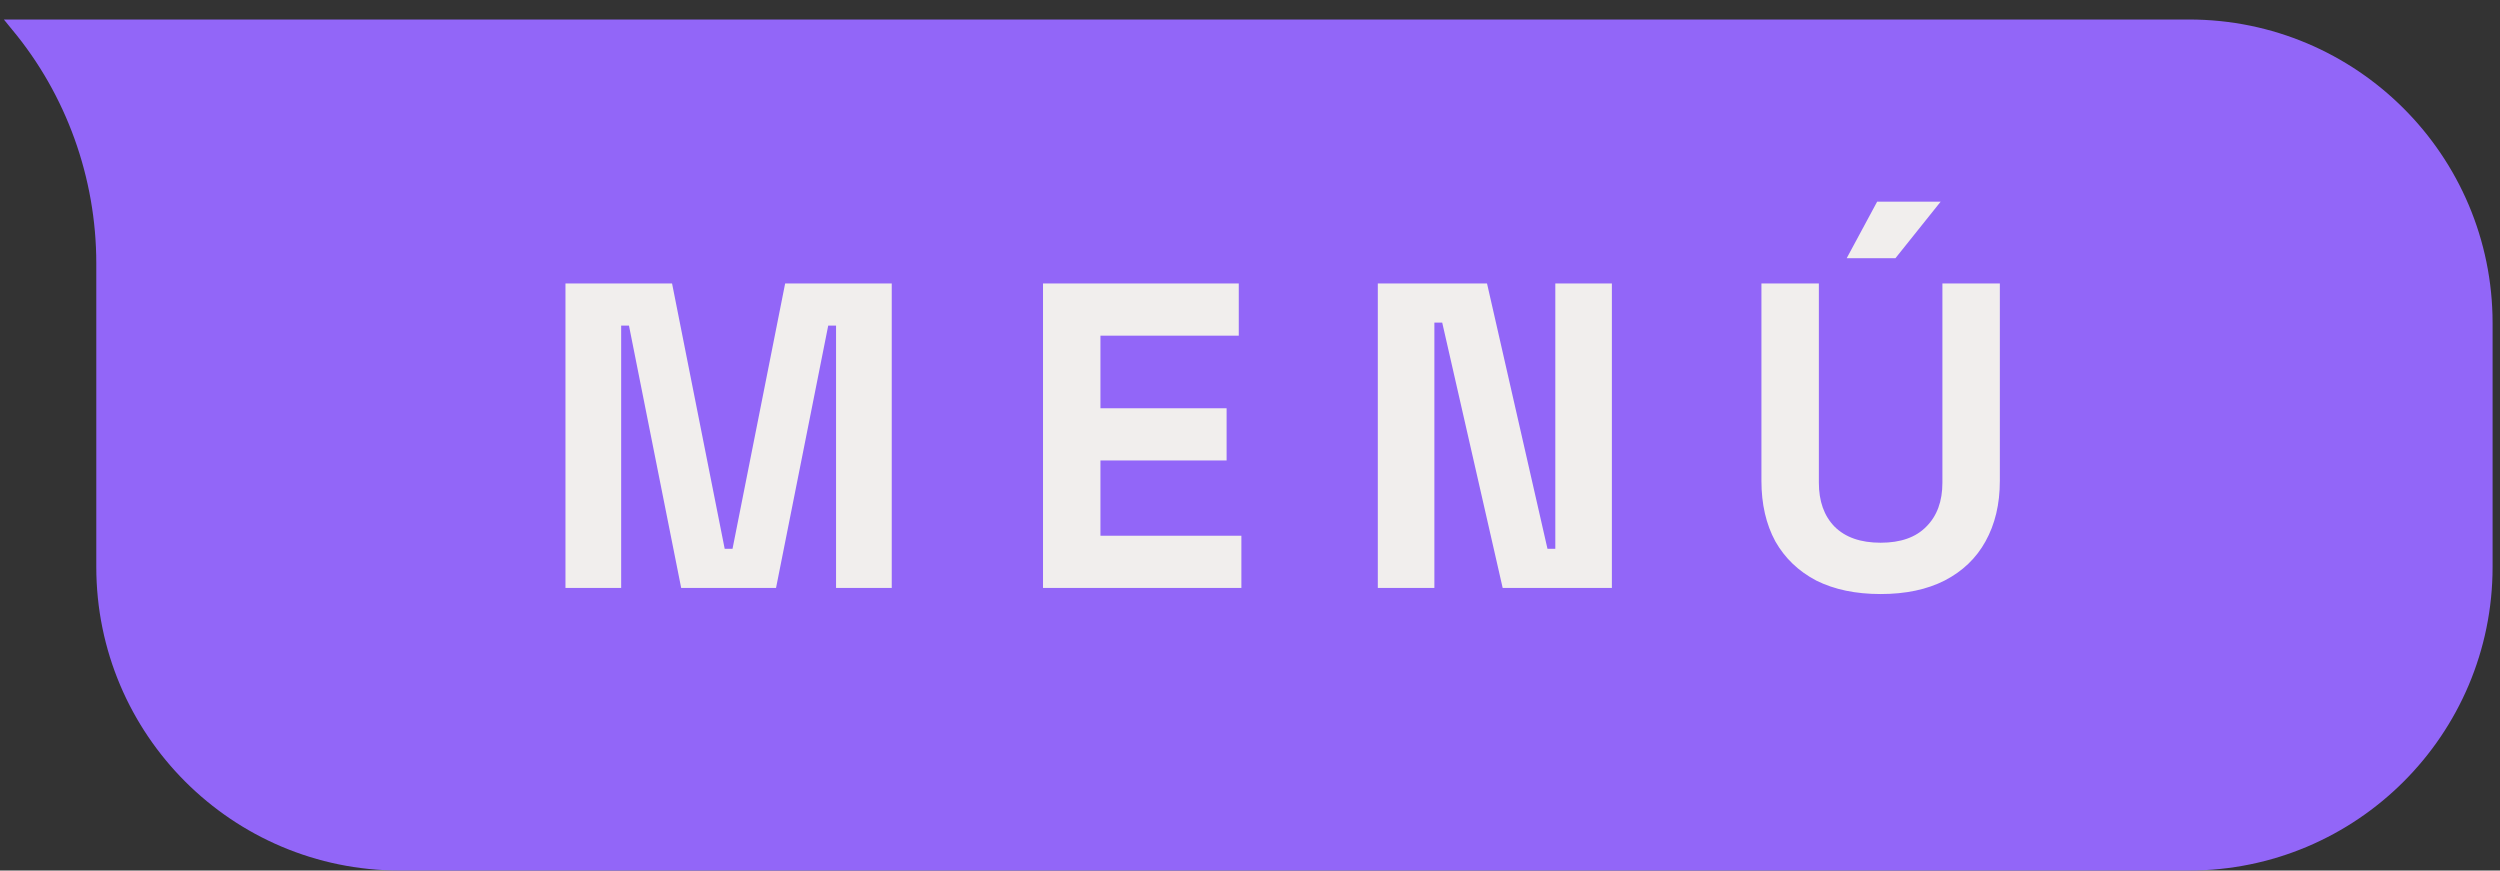 <svg xmlns="http://www.w3.org/2000/svg" width="112" height="39" viewBox="0 0 112 39" fill="none"><rect x="0" y="0" width="112" height="39" fill="#333333" stroke="none"/><path d="M0.173 0.874H98.066C105.577 0.874 111.668 6.965 111.668 14.476V25.398C111.668 32.91 105.577 39 98.066 39H17.916C10.405 39 4.314 32.91 4.314 25.398V11.796C4.314 7.98 2.975 4.244 0.538 1.321L0.173 0.874Z" fill="#9266F8"></path><path d="M25.333 26.34V12.698H30.108L32.466 24.586H32.817L35.175 12.698H39.95V26.34H37.455V14.588H37.104L34.766 26.34H30.517L28.178 14.588H27.828V26.34H25.333ZM46.727 26.34V12.698H55.497V15.037H49.3V18.291H54.952V20.63H49.3V24.002H55.614V26.34H46.727ZM61.726 26.34V12.698H66.618L69.327 24.586H69.678V12.698H72.212V26.34H67.32L64.611 14.452H64.26V26.34H61.726ZM84.253 26.613C83.135 26.613 82.174 26.412 81.368 26.009C80.576 25.593 79.965 25.009 79.536 24.255C79.12 23.488 78.912 22.585 78.912 21.546V12.698H81.485V21.624C81.485 22.456 81.719 23.112 82.187 23.592C82.668 24.073 83.356 24.314 84.253 24.314C85.149 24.314 85.831 24.073 86.299 23.592C86.78 23.112 87.02 22.456 87.02 21.624V12.698H89.593V21.546C89.593 22.585 89.378 23.488 88.95 24.255C88.534 25.009 87.923 25.593 87.118 26.009C86.325 26.412 85.37 26.613 84.253 26.613ZM82.732 11.568L84.097 9.034H86.942L84.915 11.568H82.732Z" fill="#F1EEED"></path></svg>
